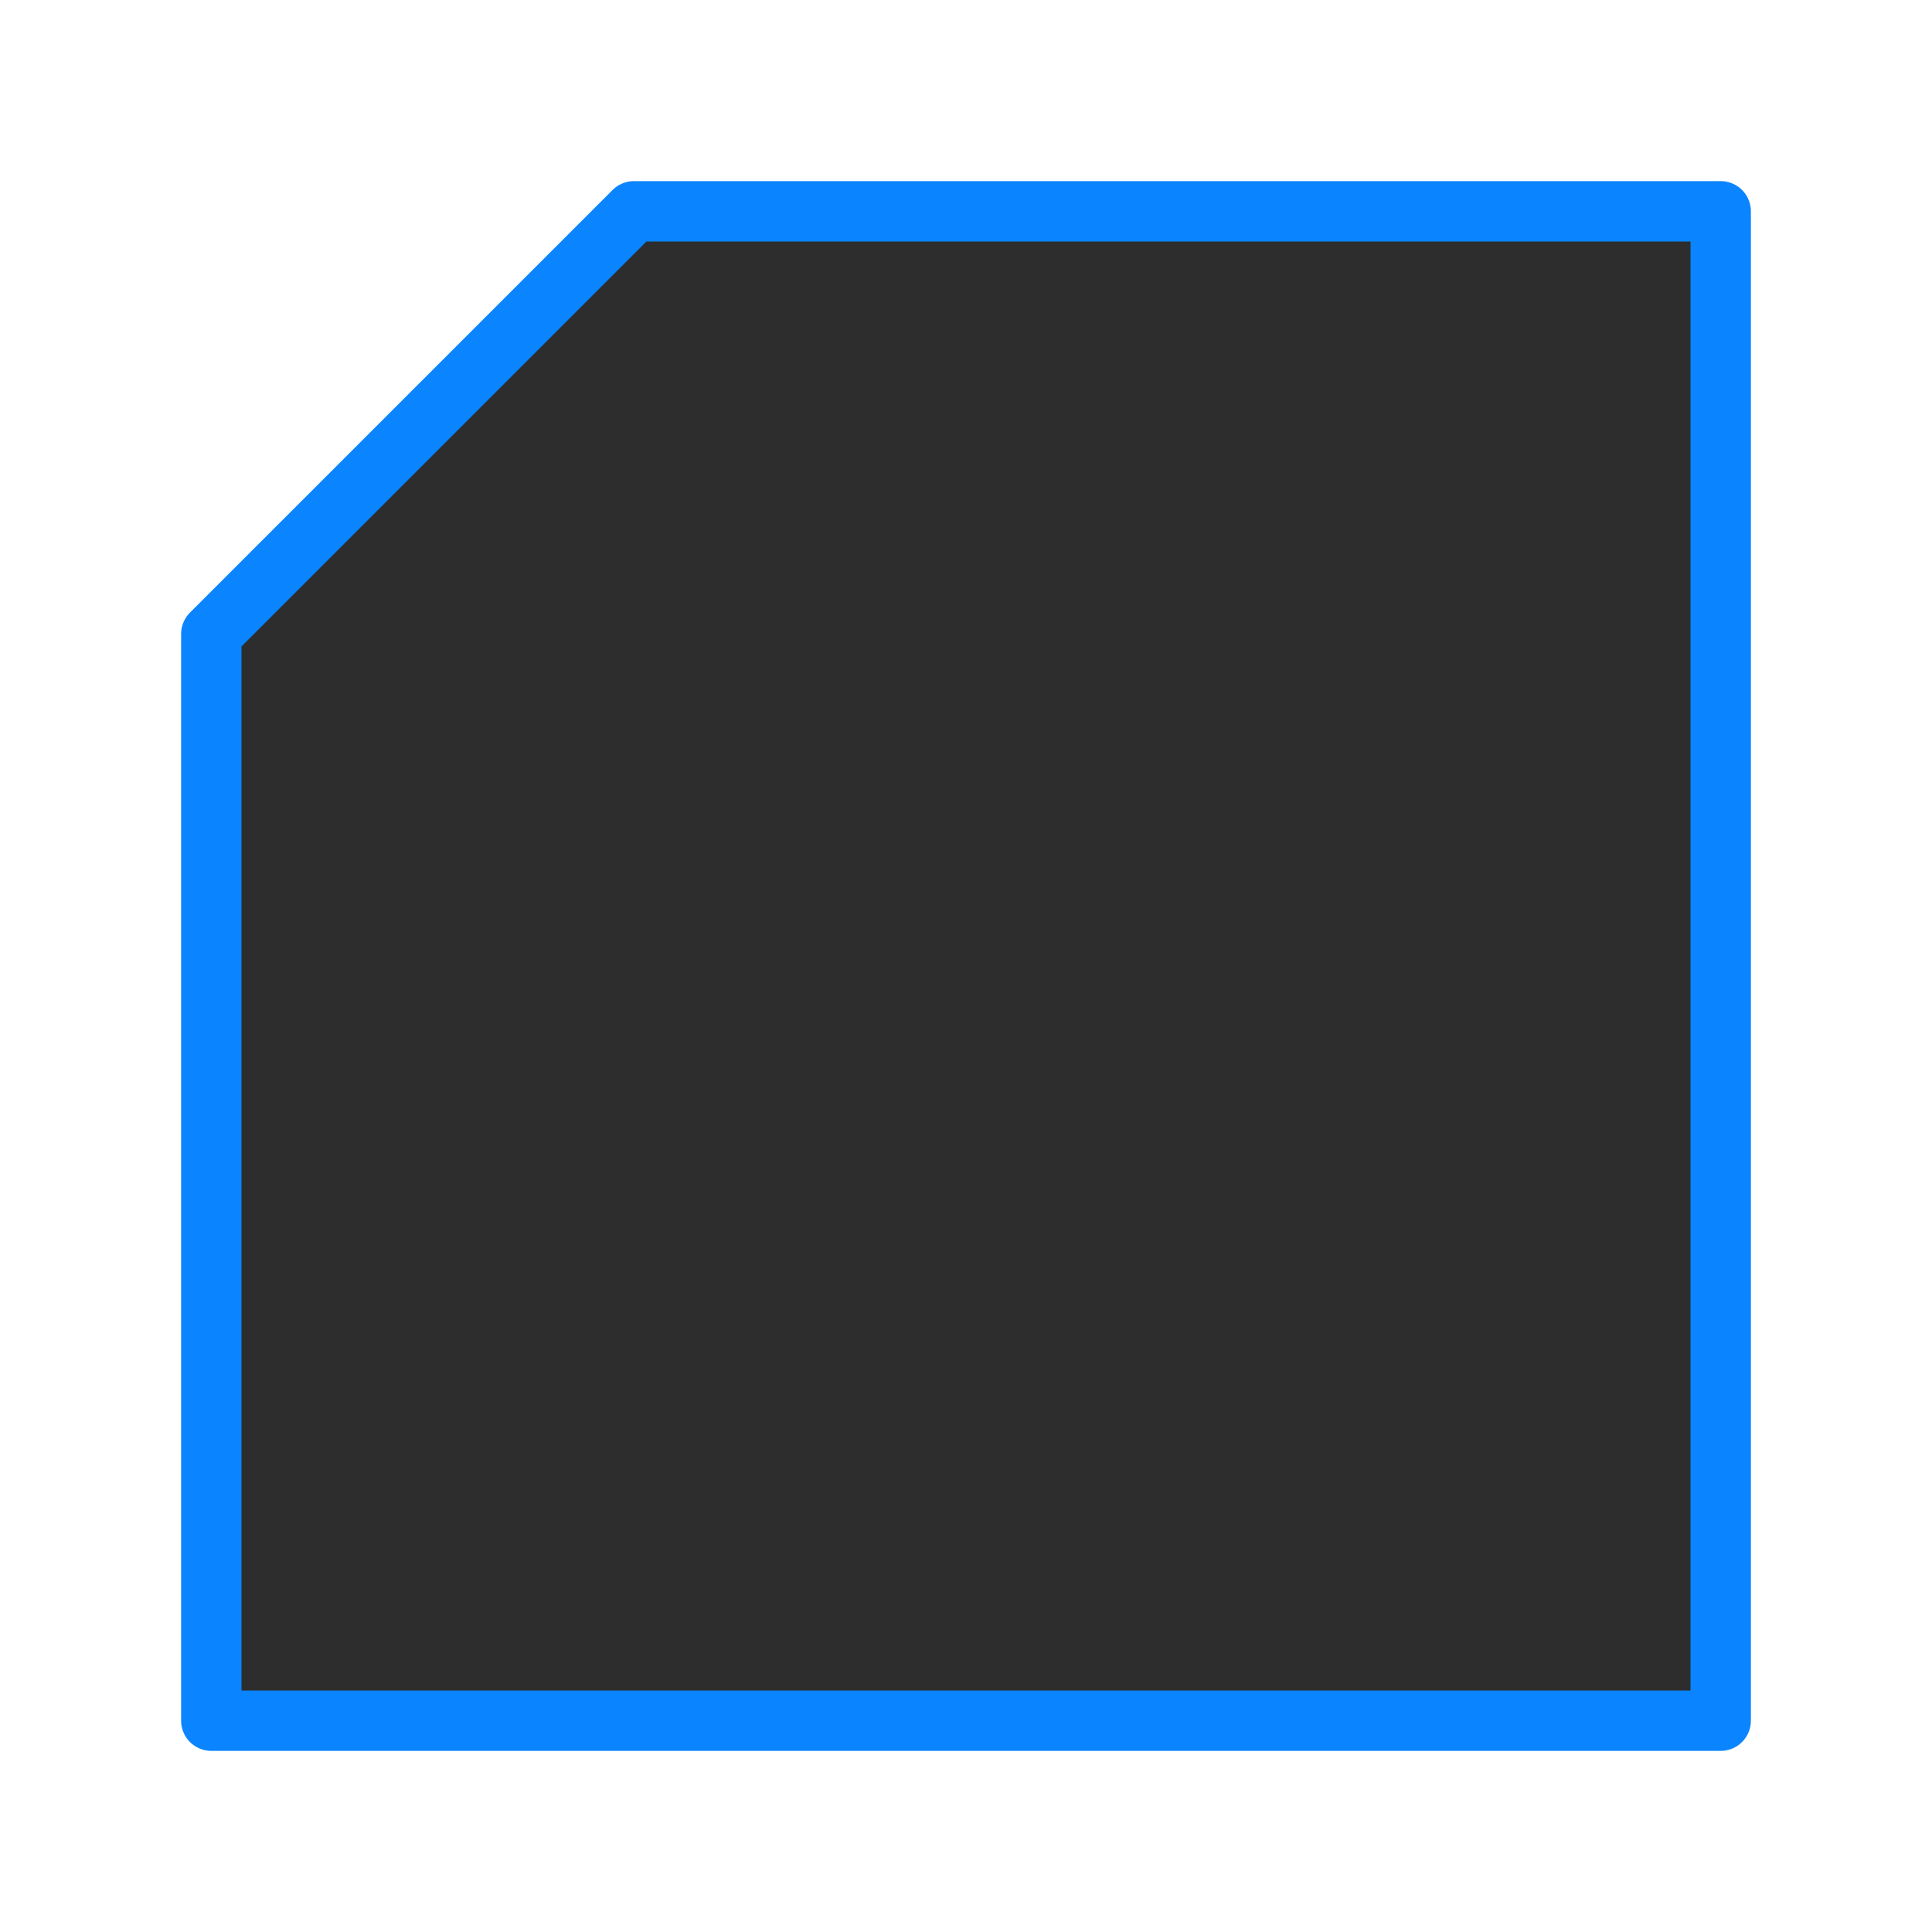<svg viewBox="0 0 32 32" xmlns="http://www.w3.org/2000/svg" xmlns:xlink="http://www.w3.org/1999/xlink"><linearGradient id="a" gradientUnits="userSpaceOnUse" x1="14.864" x2="15.508" y1="28" y2="4"><stop offset="0" stop-color="#2d2d2d"/><stop offset="1" stop-color="#2d2d2d"/></linearGradient><path d="m10.5 3.5-7 7v18h25v-25z" fill="url(#a)" stroke="#0a84ff" stroke-linecap="round" stroke-linejoin="round" stroke-width="1"/></svg>